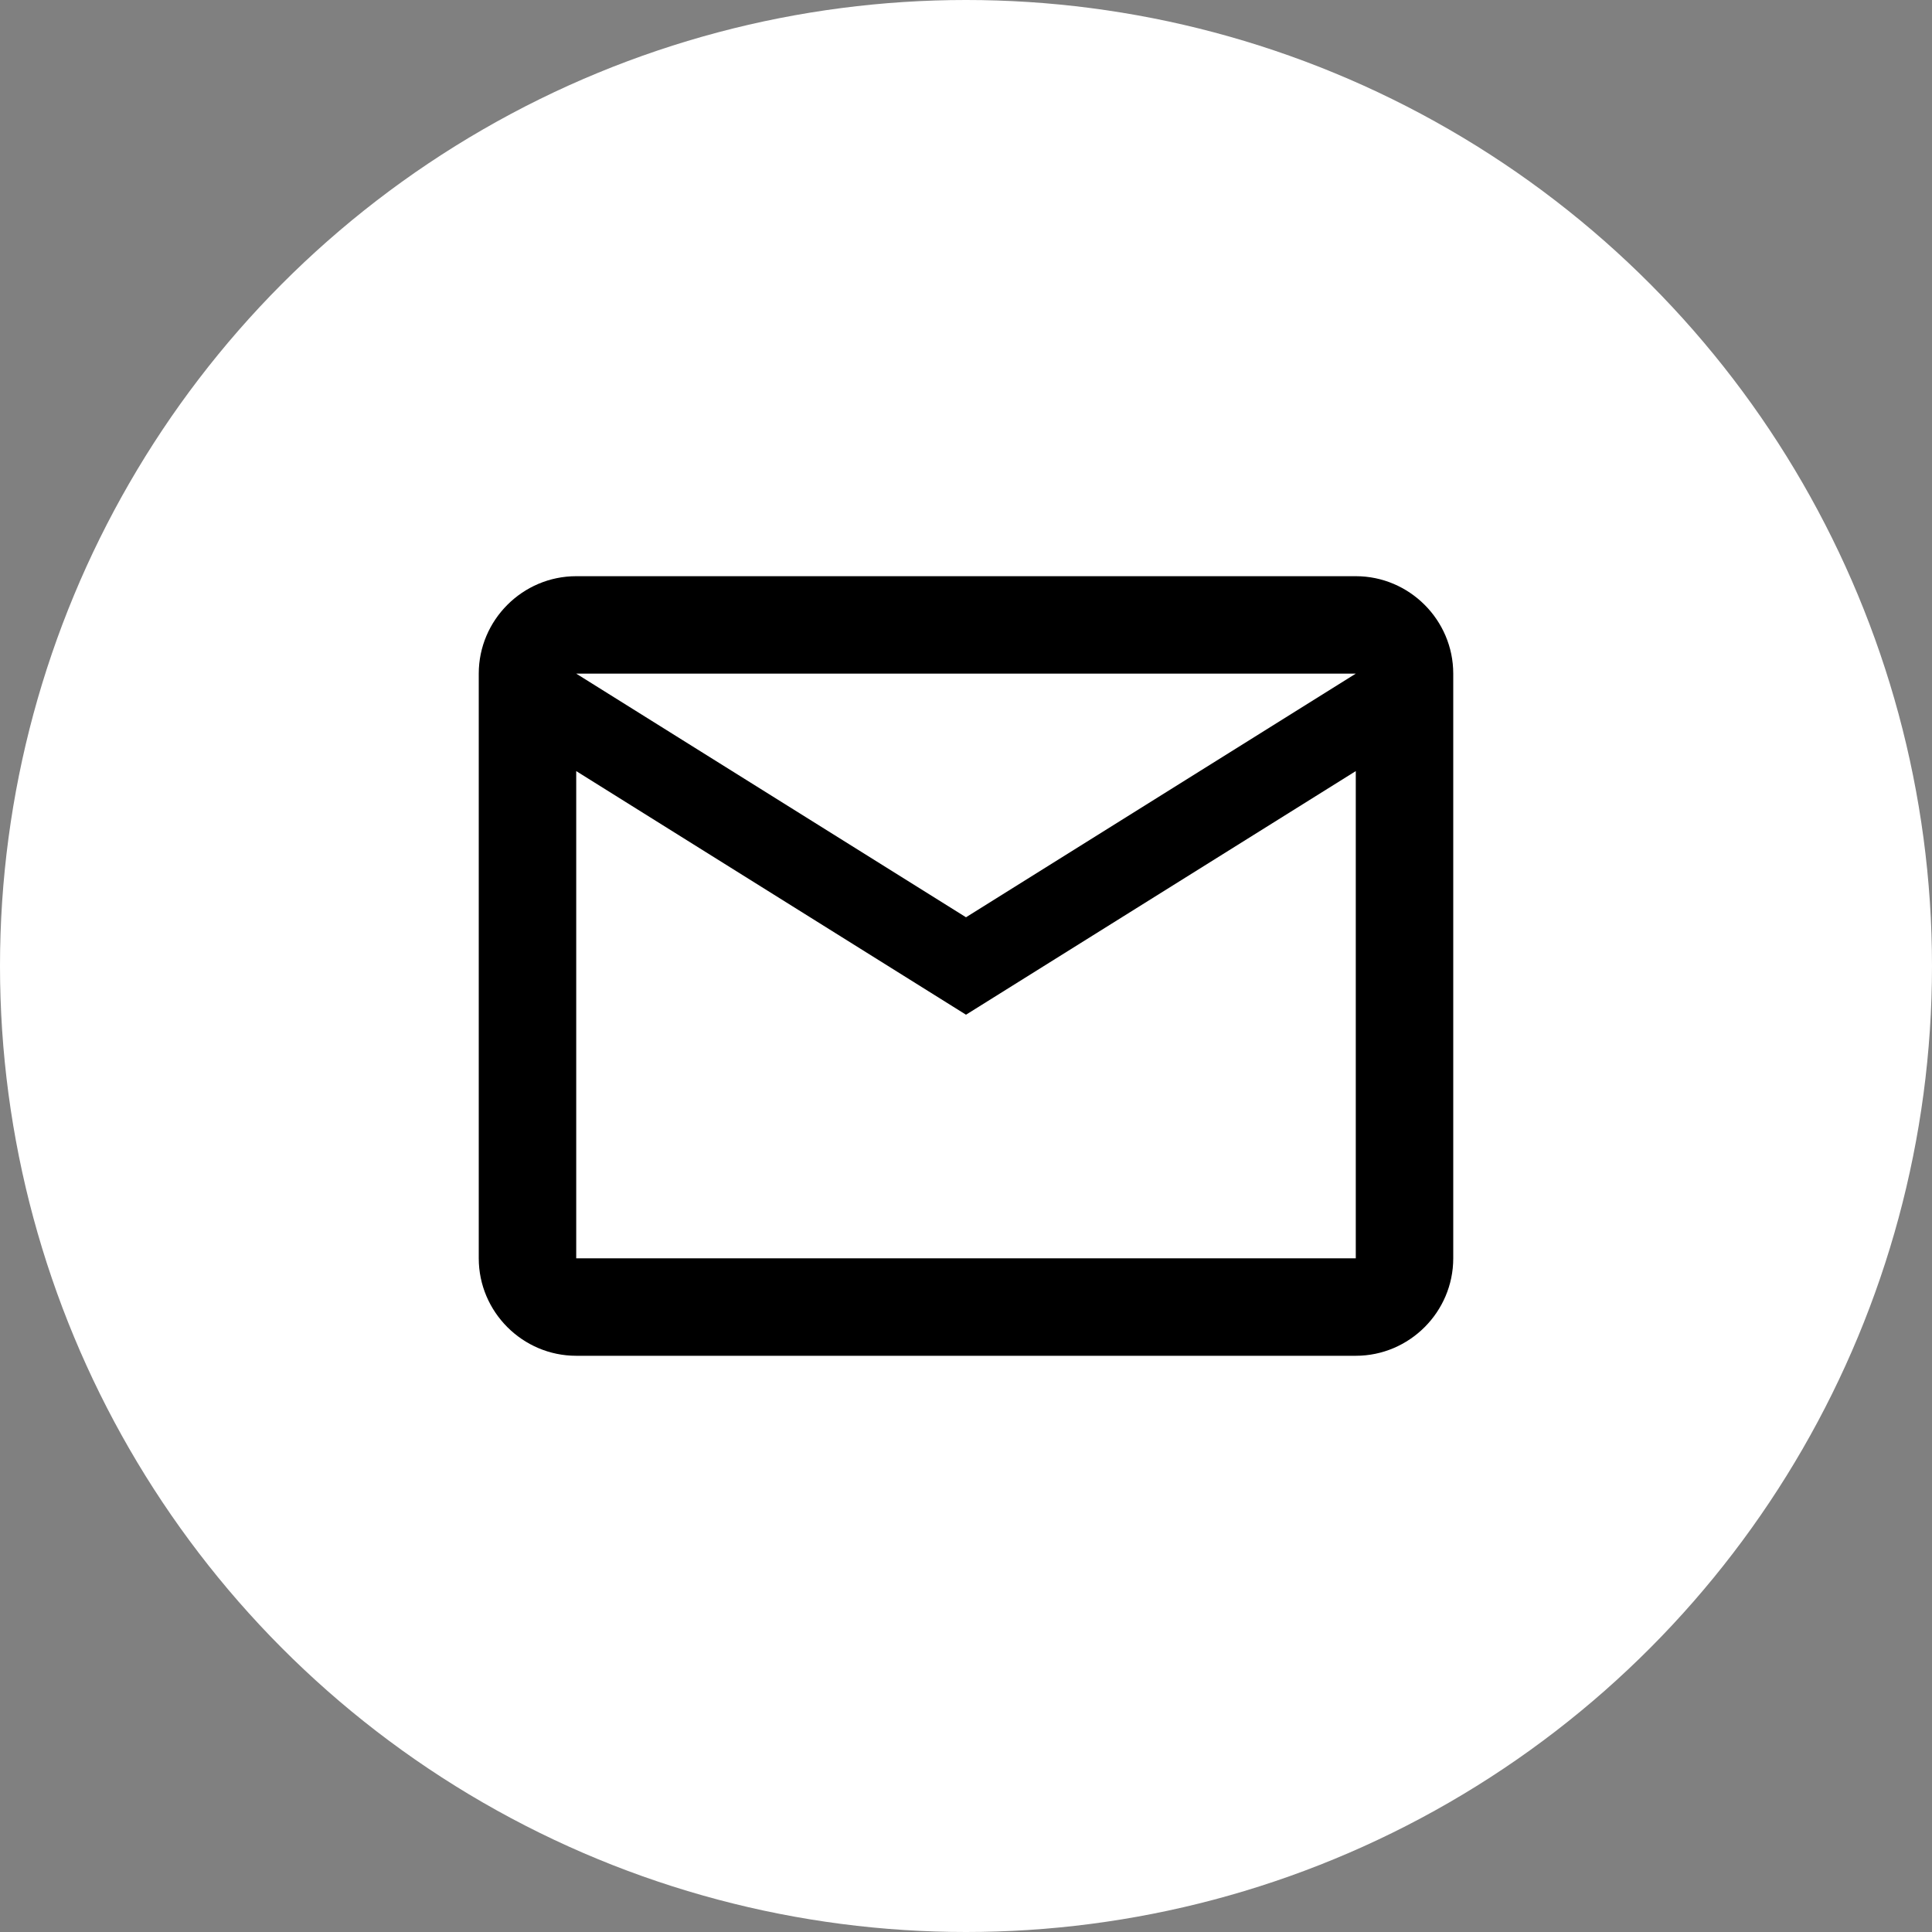 <svg width="76" height="76" viewBox="0 0 76 76" fill="none" xmlns="http://www.w3.org/2000/svg">
<rect x="0" y="0" width="76" height="76" fill="#808080" stroke="none"/>
<circle cx="38" cy="38" r="38" fill="white"/>
<path d="M57.167 26.499C57.167 24.391 55.442 22.666 53.333 22.666H22.667C20.558 22.666 18.833 24.391 18.833 26.499V49.499C18.833 51.608 20.558 53.333 22.667 53.333H53.333C55.442 53.333 57.167 51.608 57.167 49.499V26.499ZM53.333 26.499L38 36.083L22.667 26.499H53.333ZM53.333 49.499H22.667V30.333L38 39.916L53.333 30.333V49.499Z" fill="black"/>
</svg>
